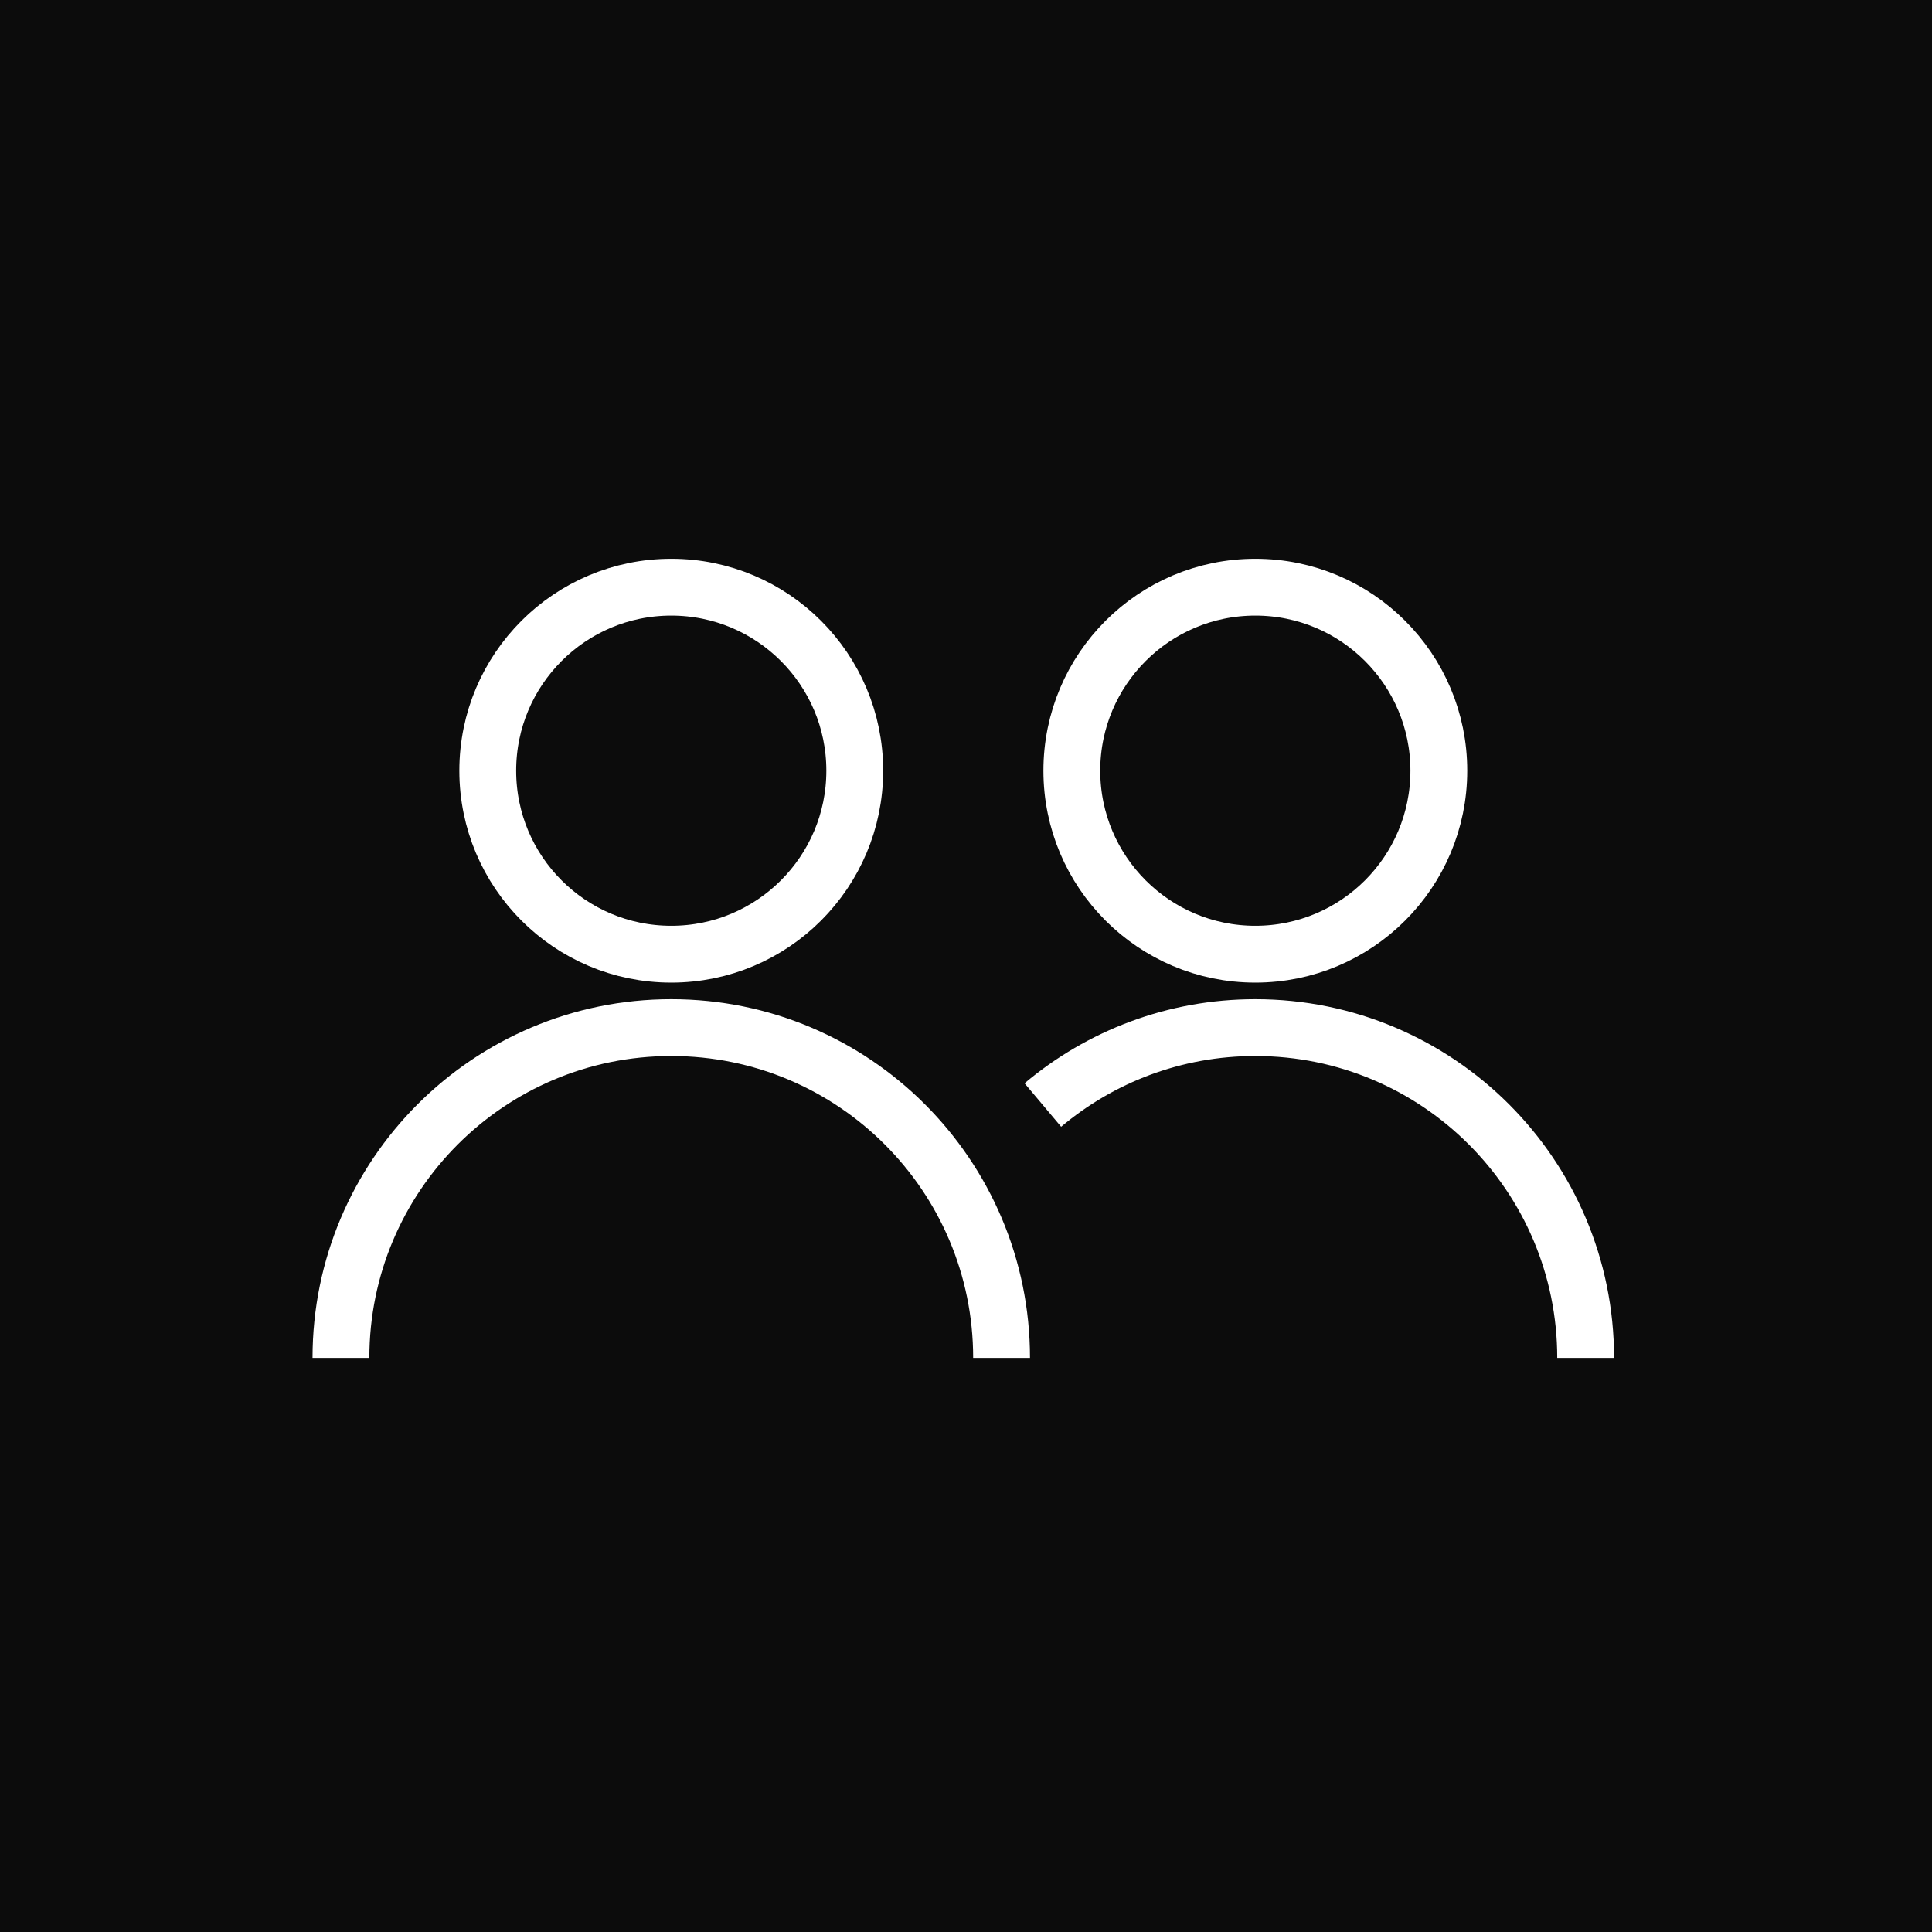 <svg width="102" height="102" viewBox="0 0 102 102" fill="none" xmlns="http://www.w3.org/2000/svg">
<rect width="102" height="102" fill="#0C0C0C"/>
<path d="M35.439 50.377C40.789 50.377 45.127 46.039 45.127 40.688C45.127 35.338 40.789 31 35.439 31C30.088 31 25.751 35.338 25.751 40.688C25.751 46.039 30.088 50.377 35.439 50.377Z" stroke="white" stroke-width="3" stroke-miterlimit="10"/>
<path d="M66.275 50.377C71.626 50.377 75.963 46.039 75.963 40.688C75.963 35.338 71.626 31 66.275 31C60.924 31 56.587 35.338 56.587 40.688C56.587 46.039 60.924 50.377 66.275 50.377Z" stroke="white" stroke-width="3" stroke-miterlimit="10"/>
<path d="M18 71.69C18 62.06 25.809 54.252 35.439 54.252C45.069 54.252 52.878 62.06 52.878 71.69" stroke="white" stroke-width="3" stroke-miterlimit="10"/>
<path d="M83.714 71.69C83.714 62.06 75.905 54.252 66.275 54.252C62.003 54.252 58.089 55.788 55.057 58.339" stroke="white" stroke-width="3" stroke-miterlimit="10"/>
</svg>